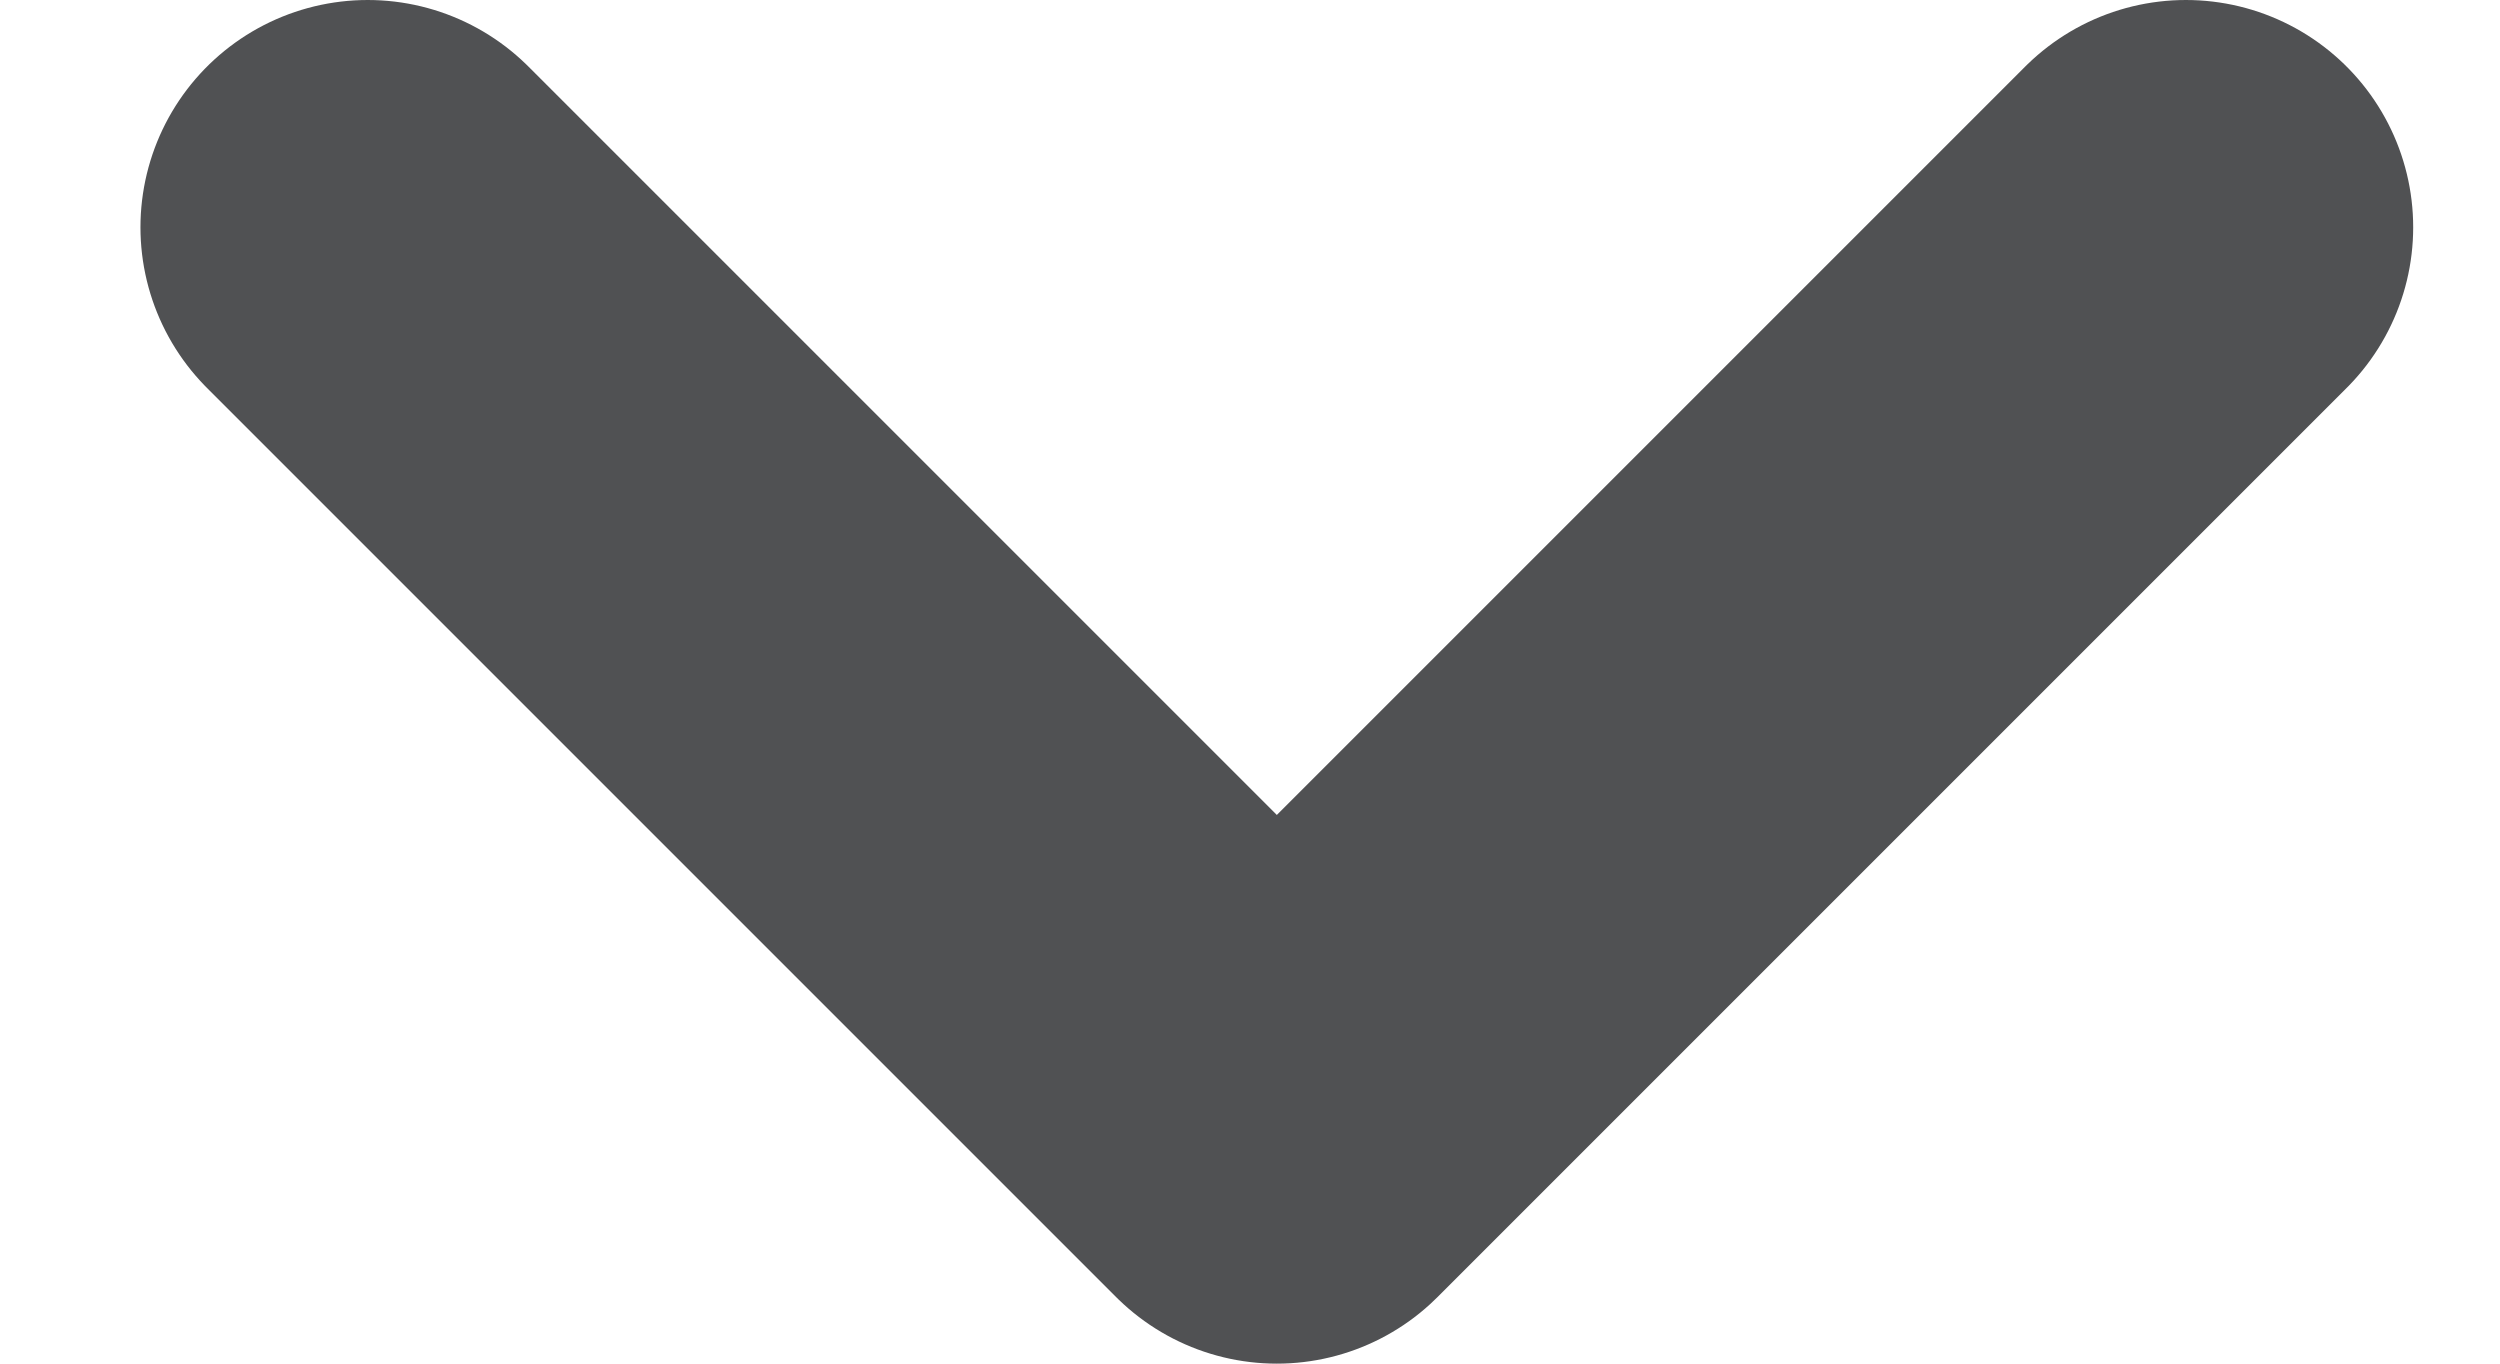 <svg width="11" height="6" viewBox="0 0 11 6" fill="none" xmlns="http://www.w3.org/2000/svg">
<path d="M9.618 1L5.618 5L1.618 1" stroke="#505153" stroke-width="2" stroke-linecap="round" stroke-linejoin="round"/>
</svg>
